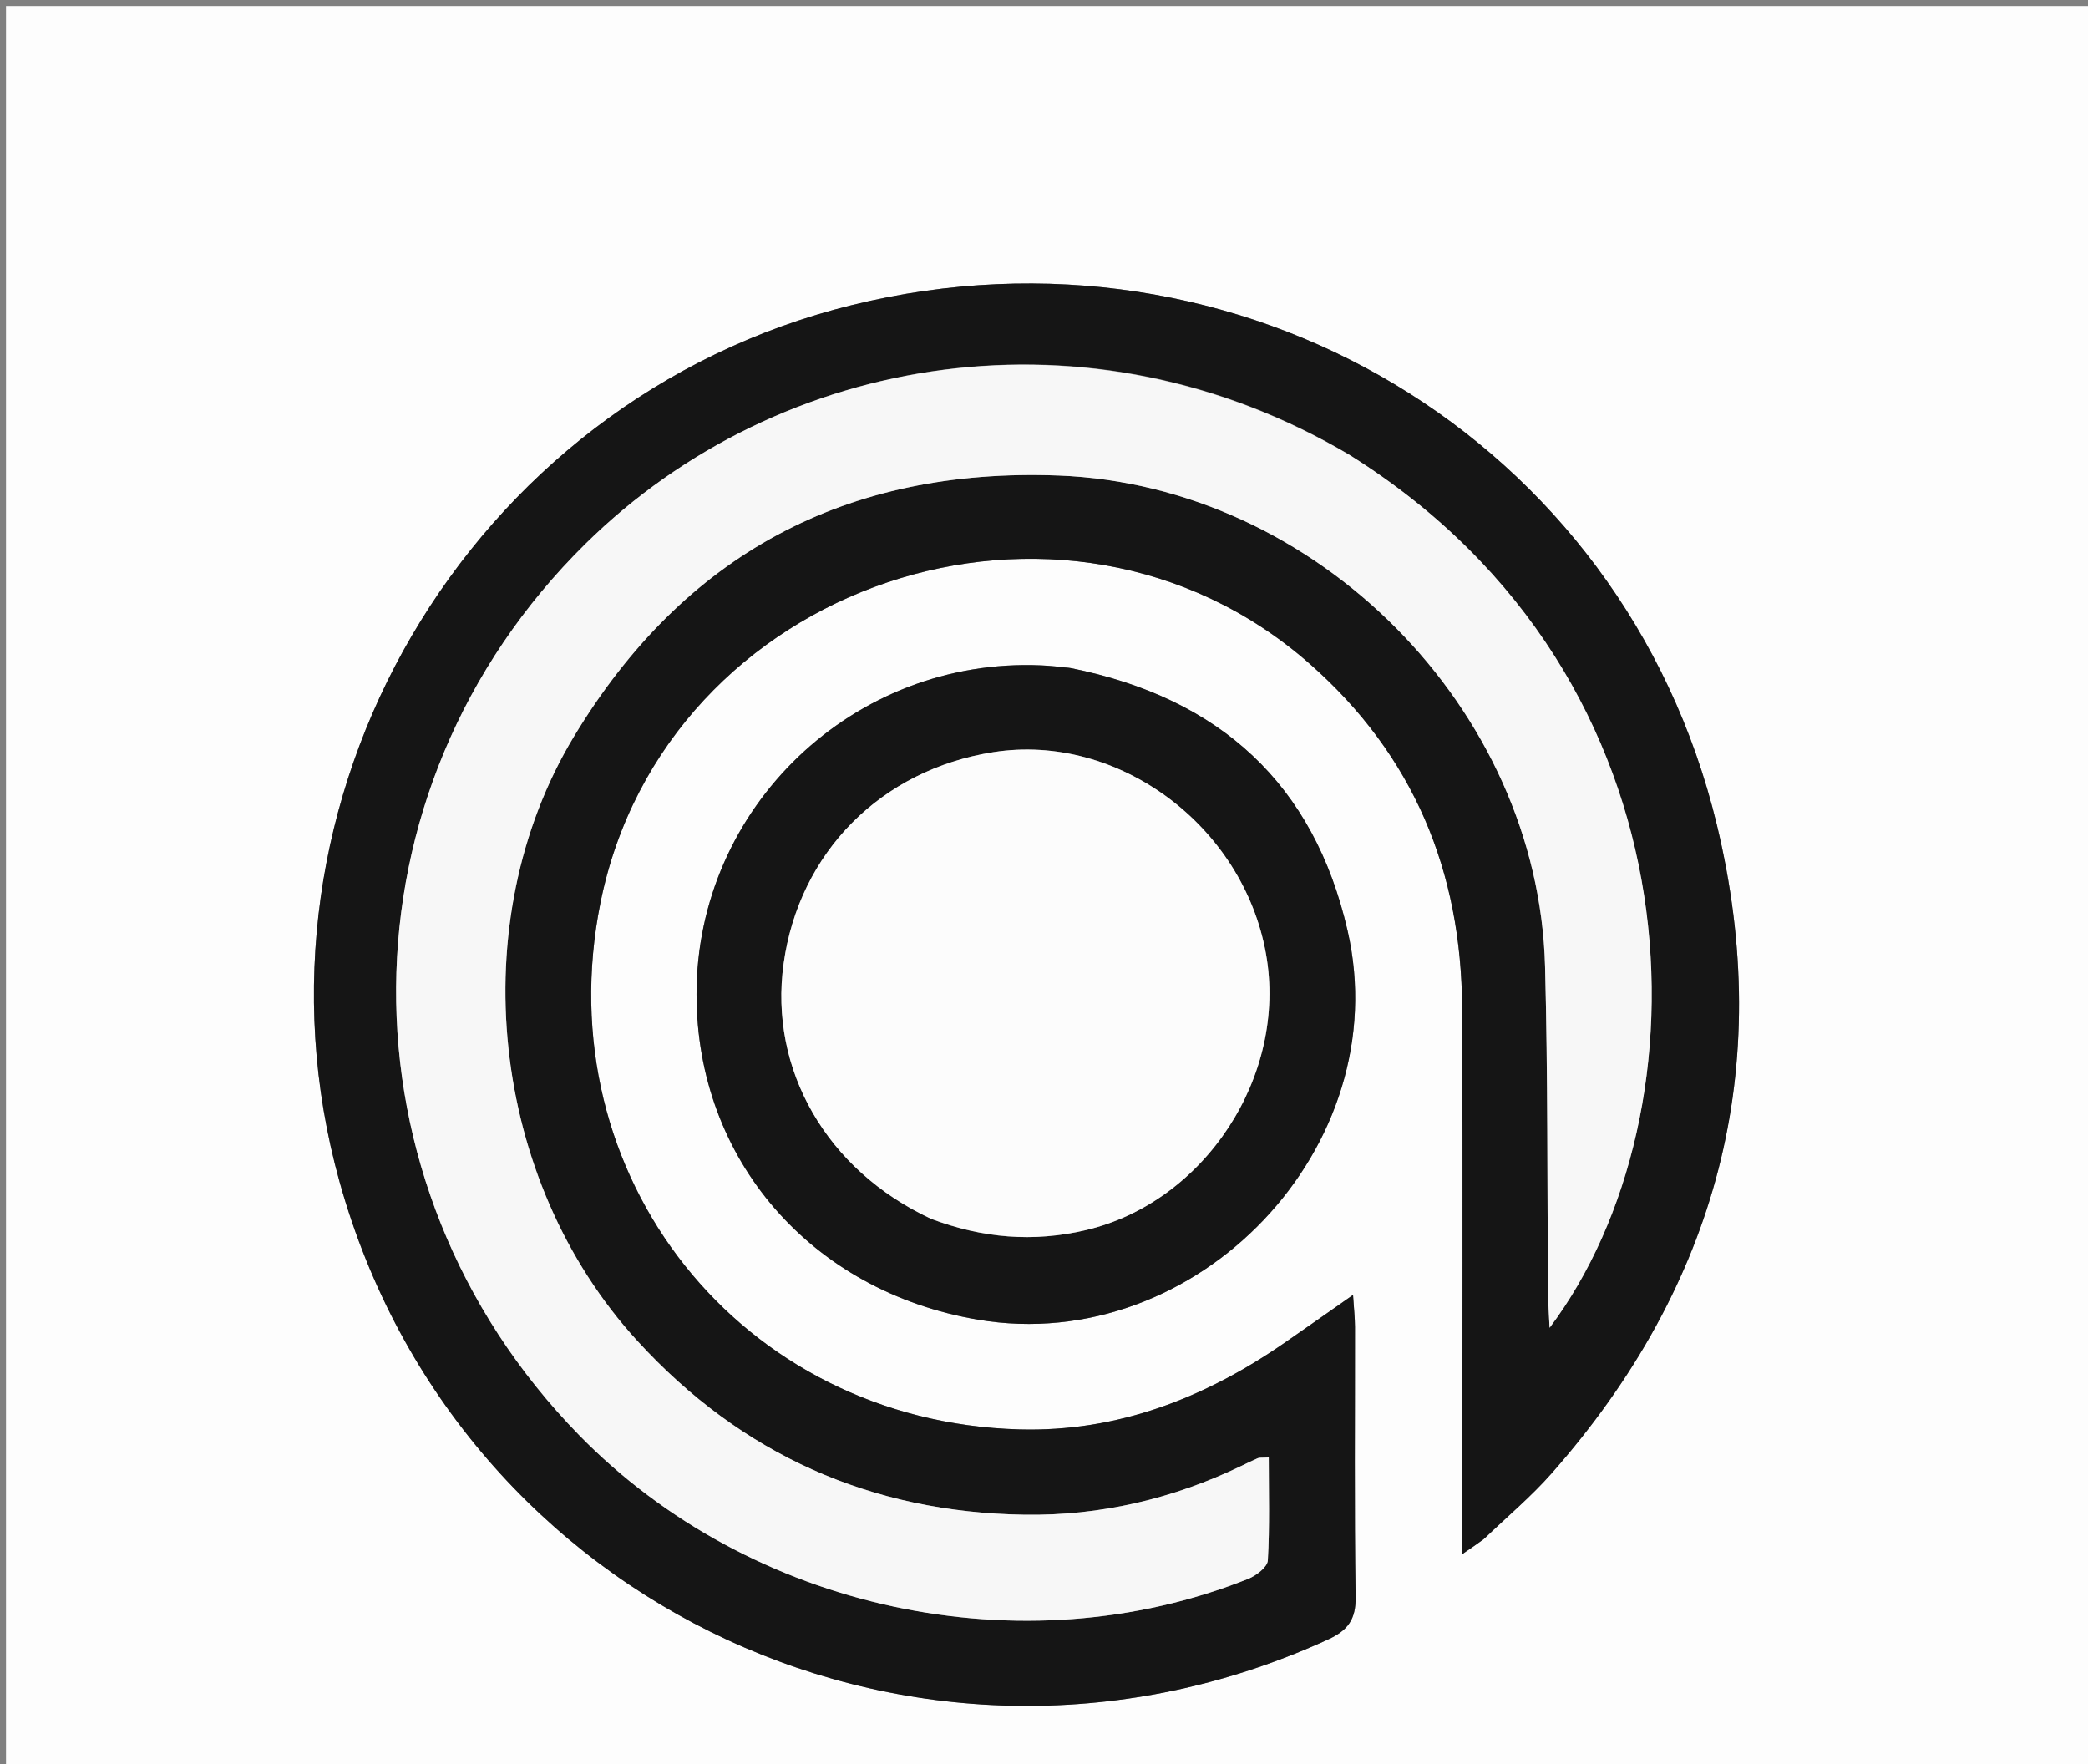 <svg version="1.1" id="Layer_1" xmlns="http://www.w3.org/2000/svg" xmlns:xlink="http://www.w3.org/1999/xlink" x="0px" y="0px"
	 width="100%" viewBox="0 0 348 294" enable-background="new 0 0 348 294" xml:space="preserve">
<rect x="0" y="0" width="348" height="294" fill="#808080" stroke="none"/>
<path fill="#FDFDFD" opacity="1" stroke="none" 
	d="
M244,295 
	C162.667,295 81.833,295 1,295 
	C1,197 1,99 1,1 
	C117,1 233,1 349,1 
	C349,99 349,197 349,295 
	C314.167,295 279.333,295 244,295 
M247.536,256.3 
	C251.242,252.725 255.22,249.389 258.613,245.538 
	C286.214,214.221 295.91,177.887 286.134,137.43 
	C270.57,73.021 206.492,34.98 142.021,50.837 
	C77.903,66.606 38.871,133.39 56.6,196.989 
	C76.407,268.041 154.194,304.011 221.332,273.24 
	C224.627,271.729 225.992,269.915 225.934,266.142 
	C225.705,251.149 225.848,236.149 225.827,221.152 
	C225.825,219.599 225.645,218.046 225.505,215.818 
	C221.212,218.822 217.692,221.306 214.15,223.758 
	C200.83,232.984 186.272,238.68 169.87,238.224 
	C123.446,236.936 90.921,195.929 100.077,150.444 
	C110.812,97.118 177.408,74.697 218.274,110.619 
	C235.61,125.858 243.585,145.237 243.688,168.017 
	C243.817,196.345 243.719,224.673 243.719,253.001 
	C243.719,254.748 243.719,256.494 243.719,259.006 
	C245.356,257.889 246.157,257.342 247.536,256.3 
M178.028,111.247 
	C176.535,111.125 175.044,110.956 173.548,110.89 
	C142.281,109.509 116.077,134.519 116.089,165.72 
	C116.099,193.231 135.147,215.236 163.025,219.942 
	C199.508,226.101 232.872,191.106 224.592,155.088 
	C218.98,130.676 203.374,116.324 178.028,111.247 
z"/>
<path fill="#151515" opacity="1" stroke="none" 
	d="
M247.246,256.548 
	C246.157,257.342 245.356,257.889 243.719,259.006 
	C243.719,256.494 243.719,254.748 243.719,253.001 
	C243.719,224.673 243.817,196.345 243.688,168.017 
	C243.585,145.237 235.61,125.858 218.274,110.619 
	C177.408,74.697 110.812,97.118 100.077,150.444 
	C90.921,195.929 123.446,236.936 169.87,238.224 
	C186.272,238.68 200.83,232.984 214.15,223.758 
	C217.692,221.306 221.212,218.822 225.505,215.818 
	C225.645,218.046 225.825,219.599 225.827,221.152 
	C225.848,236.149 225.705,251.149 225.934,266.142 
	C225.992,269.915 224.627,271.729 221.332,273.24 
	C154.194,304.011 76.407,268.041 56.6,196.989 
	C38.871,133.39 77.903,66.606 142.021,50.837 
	C206.492,34.98 270.57,73.021 286.134,137.43 
	C295.91,177.887 286.214,214.221 258.613,245.538 
	C255.22,249.389 251.242,252.725 247.246,256.548 
M224.74,75.695 
	C181.833,50.279 130.134,58.569 97.593,90.621 
	C55.87,131.717 55.494,197.142 96.485,239.142 
	C125.009,268.369 170.407,278.168 208.043,263.128 
	C209.375,262.596 211.239,261.167 211.303,260.066 
	C211.632,254.372 211.456,248.649 211.456,242.903 
	C210.276,242.97 209.921,242.904 209.643,243.021 
	C208.726,243.408 207.835,243.858 206.938,244.29 
	C195.504,249.804 183.365,252.637 170.748,252.446 
	C145.19,252.059 123.595,242.441 106.249,223.504 
	C81.677,196.677 76.989,153.692 95.662,122.734 
	C113.956,92.406 141.004,77.912 176.44,79.254 
	C219.405,80.882 256.39,118.085 257.512,161.078 
	C257.985,179.225 257.852,197.387 258.011,215.542 
	C258.027,217.289 258.161,219.034 258.264,221.296 
	C285.09,185.637 284.521,113.147 224.74,75.695 
z"/>
<path fill="#151515" opacity="1" stroke="none" 
	d="
M178.469,111.345 
	C203.374,116.324 218.98,130.676 224.592,155.088 
	C232.872,191.106 199.508,226.101 163.025,219.942 
	C135.147,215.236 116.099,193.231 116.089,165.72 
	C116.077,134.519 142.281,109.509 173.548,110.89 
	C175.044,110.956 176.535,111.125 178.469,111.345 
M155.5,203.244 
	C163.806,206.363 172.192,207.067 180.947,205.019 
	C200.752,200.386 214.627,179.324 210.996,158.974 
	C207.173,137.544 186.304,122.099 165.566,125.353 
	C146.832,128.292 133.181,142.054 130.601,160.603 
	C128.15,178.219 137.732,195.022 155.5,203.244 
z"/>
<path fill="#F7F7F7" opacity="1" stroke="none" 
	d="
M225.041,75.898 
	C284.521,113.147 285.09,185.637 258.264,221.296 
	C258.161,219.034 258.027,217.289 258.011,215.542 
	C257.852,197.387 257.985,179.225 257.512,161.078 
	C256.39,118.085 219.405,80.882 176.44,79.254 
	C141.004,77.912 113.956,92.406 95.662,122.734 
	C76.989,153.692 81.677,196.677 106.249,223.504 
	C123.595,242.441 145.19,252.059 170.748,252.446 
	C183.365,252.637 195.504,249.804 206.938,244.29 
	C207.835,243.858 208.726,243.408 209.643,243.021 
	C209.921,242.904 210.276,242.97 211.456,242.903 
	C211.456,248.649 211.632,254.372 211.303,260.066 
	C211.239,261.167 209.375,262.596 208.043,263.128 
	C170.407,278.168 125.009,268.369 96.485,239.142 
	C55.494,197.142 55.87,131.717 97.593,90.621 
	C130.134,58.569 181.833,50.279 225.041,75.898 
z"/>
<path fill="#FCFCFC" opacity="1" stroke="none" 
	d="
M155.135,203.115 
	C137.732,195.022 128.15,178.219 130.601,160.603 
	C133.181,142.054 146.832,128.292 165.566,125.353 
	C186.304,122.099 207.173,137.544 210.996,158.974 
	C214.627,179.324 200.752,200.386 180.947,205.019 
	C172.192,207.067 163.806,206.363 155.135,203.115 
z"/>
</svg>